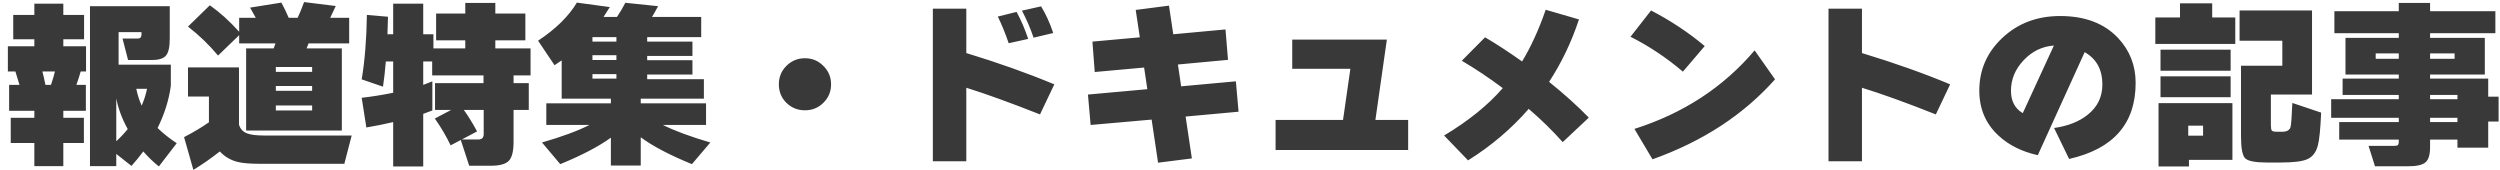 <svg width="279" height="19" viewBox="0 0 279 19" fill="none" xmlns="http://www.w3.org/2000/svg">
<path d="M15.212 9.913C15.332 10.539 15.531 11.164 15.811 11.79C16.077 11.178 16.276 10.552 16.41 9.913H15.212ZM14.254 14.405C13.628 13.274 13.202 12.136 12.976 10.991V15.762C13.415 15.363 13.841 14.911 14.254 14.405ZM19.723 15.982L17.727 18.577C17.088 18.058 16.509 17.499 15.99 16.9C15.578 17.459 15.139 17.998 14.673 18.517L12.976 17.18V18.537H10.041V0.69H18.945V4.284C18.945 5.255 18.799 5.901 18.506 6.22C18.226 6.539 17.701 6.699 16.929 6.699H14.293L13.675 4.304H15.371C15.651 4.304 15.791 4.15 15.791 3.844V3.585H13.236V7.218H19.065V9.574C18.852 11.158 18.359 12.728 17.587 14.285C18.186 14.871 18.898 15.436 19.723 15.982ZM5.071 9.474H5.689C5.902 8.835 6.049 8.336 6.129 7.977H4.731C4.838 8.376 4.951 8.875 5.071 9.474ZM9.582 12.369H7.067V13.147H9.363V15.962H7.067V18.537H3.833V15.962H1.198V13.147H3.833V12.369H1.018V9.474H2.176C2.07 9.101 1.916 8.602 1.717 7.977H0.878V5.162H3.833V4.383H1.477V1.668H3.833V0.411H7.067V1.668H9.383V4.383H7.067V5.162H9.602V7.977H9.003C8.897 8.376 8.737 8.875 8.524 9.474H9.582V12.369ZM34.835 8.017V7.478H30.783V8.017H34.835ZM34.835 10.133V9.594H30.783V10.133H34.835ZM34.835 12.329V11.77H30.783V12.329H34.835ZM38.149 14.565H27.469V5.402H30.543C30.543 5.388 30.61 5.202 30.743 4.843H26.691V3.924L24.335 6.2C23.35 5.016 22.232 3.938 20.981 2.966L23.417 0.59C24.535 1.376 25.626 2.36 26.691 3.545V1.988H28.547C28.347 1.615 28.134 1.236 27.908 0.85L31.402 0.291C31.695 0.823 31.967 1.389 32.22 1.988H33.218C33.458 1.469 33.697 0.883 33.937 0.231L37.471 0.67C37.297 1.056 37.091 1.495 36.852 1.988H38.968V4.843H34.436C34.383 4.962 34.31 5.149 34.217 5.402H38.149V14.565ZM24.535 16.9C23.536 17.685 22.552 18.371 21.58 18.956L20.542 15.303C21.593 14.758 22.518 14.205 23.317 13.646V10.771H20.981V7.518H26.671V13.906C26.804 14.371 27.103 14.698 27.569 14.884C27.981 15.044 28.614 15.123 29.465 15.123H39.247L38.429 18.278H28.906C27.882 18.278 27.096 18.211 26.551 18.078C25.739 17.878 25.067 17.486 24.535 16.9ZM53.241 14.664L51.544 15.563H53.401C53.787 15.563 53.98 15.363 53.98 14.964V12.269H51.764C52.27 12.974 52.762 13.773 53.241 14.664ZM48.251 12.329C48.024 12.422 47.685 12.548 47.232 12.708V18.577H43.879V13.626C42.854 13.866 41.856 14.065 40.884 14.225L40.365 10.911C41.456 10.791 42.628 10.605 43.879 10.352V6.859H43.06C42.967 7.963 42.861 8.902 42.741 9.674L40.365 8.855C40.711 6.792 40.904 4.397 40.944 1.668L43.3 1.868L43.24 3.824H43.879V0.411H47.232V3.824H48.37V5.402H51.924V4.503H48.67V1.509H51.924V0.331H55.278V1.509H58.631V4.503H55.278V5.402H59.21V8.416H57.314V9.274H59.011V12.269H57.314V15.822C57.314 16.887 57.134 17.599 56.775 17.958C56.415 18.318 55.75 18.497 54.778 18.497H52.363L51.425 15.623L50.287 16.221C49.821 15.237 49.235 14.239 48.53 13.227L50.347 12.269H48.55V9.274H53.96V8.416H48.231V6.859H47.232V9.474C47.565 9.354 47.904 9.221 48.251 9.075V12.329ZM66.117 4.144V4.643H68.792V4.144H66.117ZM68.792 6.699V6.16H66.117V6.699H68.792ZM68.792 8.775V8.276H66.117V8.775H68.792ZM73.444 0.69C73.164 1.209 72.938 1.609 72.765 1.888H78.255V4.144H72.226V4.643H77.277V6.24H72.226V6.719H77.277V8.316H72.226V8.835H78.554V11.011H71.507V11.53H78.794V13.946H73.983C75.287 14.598 77.05 15.25 79.273 15.902L77.217 18.318C74.768 17.319 72.865 16.321 71.507 15.323V18.477H68.174V15.363C66.816 16.348 64.933 17.333 62.524 18.318L60.488 15.902C62.737 15.25 64.5 14.598 65.778 13.946H60.967V11.53H68.174V11.011H62.684V6.739C62.484 6.885 62.218 7.065 61.885 7.278L60.049 4.543C62.018 3.239 63.462 1.821 64.381 0.291L68.054 0.79C67.854 1.123 67.621 1.489 67.355 1.888H68.852C69.158 1.449 69.471 0.923 69.791 0.311L73.444 0.69ZM92.748 9.414C92.748 10.226 92.462 10.911 91.89 11.47C91.331 12.029 90.645 12.309 89.833 12.309C89.022 12.309 88.329 12.029 87.757 11.47C87.198 10.911 86.919 10.226 86.919 9.414C86.919 8.602 87.198 7.917 87.757 7.358C88.329 6.786 89.022 6.499 89.833 6.499C90.645 6.499 91.331 6.786 91.89 7.358C92.462 7.917 92.748 8.602 92.748 9.414ZM117.542 3.685L115.346 4.204C115.013 3.206 114.581 2.201 114.049 1.189L116.185 0.71C116.704 1.549 117.156 2.54 117.542 3.685ZM114.747 4.343L112.571 4.823C112.199 3.731 111.793 2.74 111.354 1.848L113.45 1.329C113.929 2.194 114.361 3.199 114.747 4.343ZM117.662 9.414L116.065 12.768C112.724 11.45 109.983 10.459 107.84 9.793V17.998H104.107V0.97H107.84V5.921C111.46 7.025 114.734 8.19 117.662 9.414ZM138.224 12.468L132.315 13.007L133.013 17.679L129.24 18.158L128.522 13.347L121.714 13.946L121.415 10.552L128.043 9.953L127.683 7.538L122.173 8.037L121.914 4.643L127.204 4.164L126.745 1.109L130.458 0.63L130.937 3.824L136.766 3.285L137.046 6.679L131.456 7.198L131.816 9.634L137.924 9.075L138.224 12.468ZM157.149 16.741H142.356V13.387H149.882L150.701 7.677H144.213V4.423H154.773L153.495 13.387H157.149V16.741ZM177.311 13.127L174.397 15.862C173.305 14.624 172.041 13.387 170.604 12.149C168.687 14.358 166.431 16.275 163.836 17.898L161.161 15.123C163.876 13.5 166.059 11.736 167.709 9.833C166.179 8.689 164.655 7.671 163.137 6.779L165.733 4.164C166.984 4.896 168.361 5.794 169.865 6.859C170.863 5.209 171.742 3.285 172.5 1.089L176.213 2.167C175.388 4.67 174.277 6.992 172.879 9.135C174.596 10.519 176.074 11.85 177.311 13.127ZM190.247 5.142L187.812 7.997C185.962 6.426 184.012 5.129 181.963 4.104L184.258 1.169C186.441 2.301 188.437 3.625 190.247 5.142ZM198.093 8.855C194.579 12.808 190.021 15.782 184.418 17.779L182.402 14.385C187.858 12.655 192.33 9.733 195.817 5.621L198.093 8.855ZM217.636 9.414L216.039 12.768C212.752 11.464 210.004 10.472 207.795 9.793V17.998H204.062V0.97H207.795V5.921C211.468 7.038 214.748 8.203 217.636 9.414ZM238.338 9.254C238.338 13.793 235.863 16.621 230.912 17.739L229.235 14.285C230.805 14.059 232.063 13.56 233.008 12.788C234.086 11.923 234.625 10.805 234.625 9.434C234.625 7.77 233.966 6.566 232.649 5.821L227.418 17.319C225.635 16.92 224.178 16.195 223.046 15.143C221.609 13.826 220.89 12.149 220.89 10.113C220.89 7.797 221.749 5.834 223.466 4.224C225.196 2.6 227.345 1.788 229.914 1.788C232.682 1.788 234.838 2.607 236.382 4.244C237.686 5.641 238.338 7.311 238.338 9.254ZM229.215 5.082C227.911 5.175 226.786 5.721 225.841 6.719C224.896 7.717 224.424 8.855 224.424 10.133C224.424 11.277 224.863 12.109 225.741 12.628L229.215 5.082ZM259.04 12.568C258.96 14.392 258.84 15.603 258.68 16.201C258.481 17 258.075 17.526 257.463 17.779C256.917 18.018 255.912 18.138 254.448 18.138H253.031C251.687 18.138 250.861 17.978 250.555 17.659C250.249 17.353 250.096 16.521 250.096 15.163V7.338H254.708V4.543H249.937V1.169H258.022V10.552H253.43V13.926C253.43 14.258 253.463 14.471 253.53 14.565C253.61 14.658 253.803 14.704 254.109 14.704H254.668C255.213 14.704 255.533 14.525 255.626 14.165C255.693 13.952 255.759 13.061 255.826 11.49L259.04 12.568ZM249.457 4.902H240.534V1.948H243.289V0.371H246.882V1.948H249.457V4.902ZM248.938 7.897H241.113V5.541H248.938V7.897ZM248.938 10.851H241.113V8.516H248.938V10.851ZM249.138 17.838H244.287V18.577H240.893V11.51H249.138V17.838ZM245.864 15.143V14.025H244.207V15.143H245.864ZM278.843 13.566H277.685V16.481H274.251V15.583H271.197V16.421C271.197 17.273 271.024 17.838 270.678 18.118C270.345 18.411 269.687 18.557 268.702 18.557H265.049L264.33 16.281H267.105C267.344 16.281 267.504 16.255 267.584 16.201C267.664 16.148 267.704 16.009 267.704 15.782V15.583H261.056V13.626H267.704V13.147H260.158V11.071H267.704V10.592H261.435V8.775H267.704V8.316H261.755V4.224H267.704V3.705H260.517V1.249H267.704V0.331H271.197V1.249H278.484V3.705H271.197V4.224H277.306V8.316H271.197V8.775H277.685V10.791H278.843V13.566ZM273.932 6.559V5.96H271.197V6.559H273.932ZM274.251 11.071V10.592H271.197V11.071H274.251ZM267.704 6.559V5.96H265.128V6.559H267.704ZM274.251 13.626V13.147H271.197V13.626H274.251Z" fill="#393939"/>
</svg>
